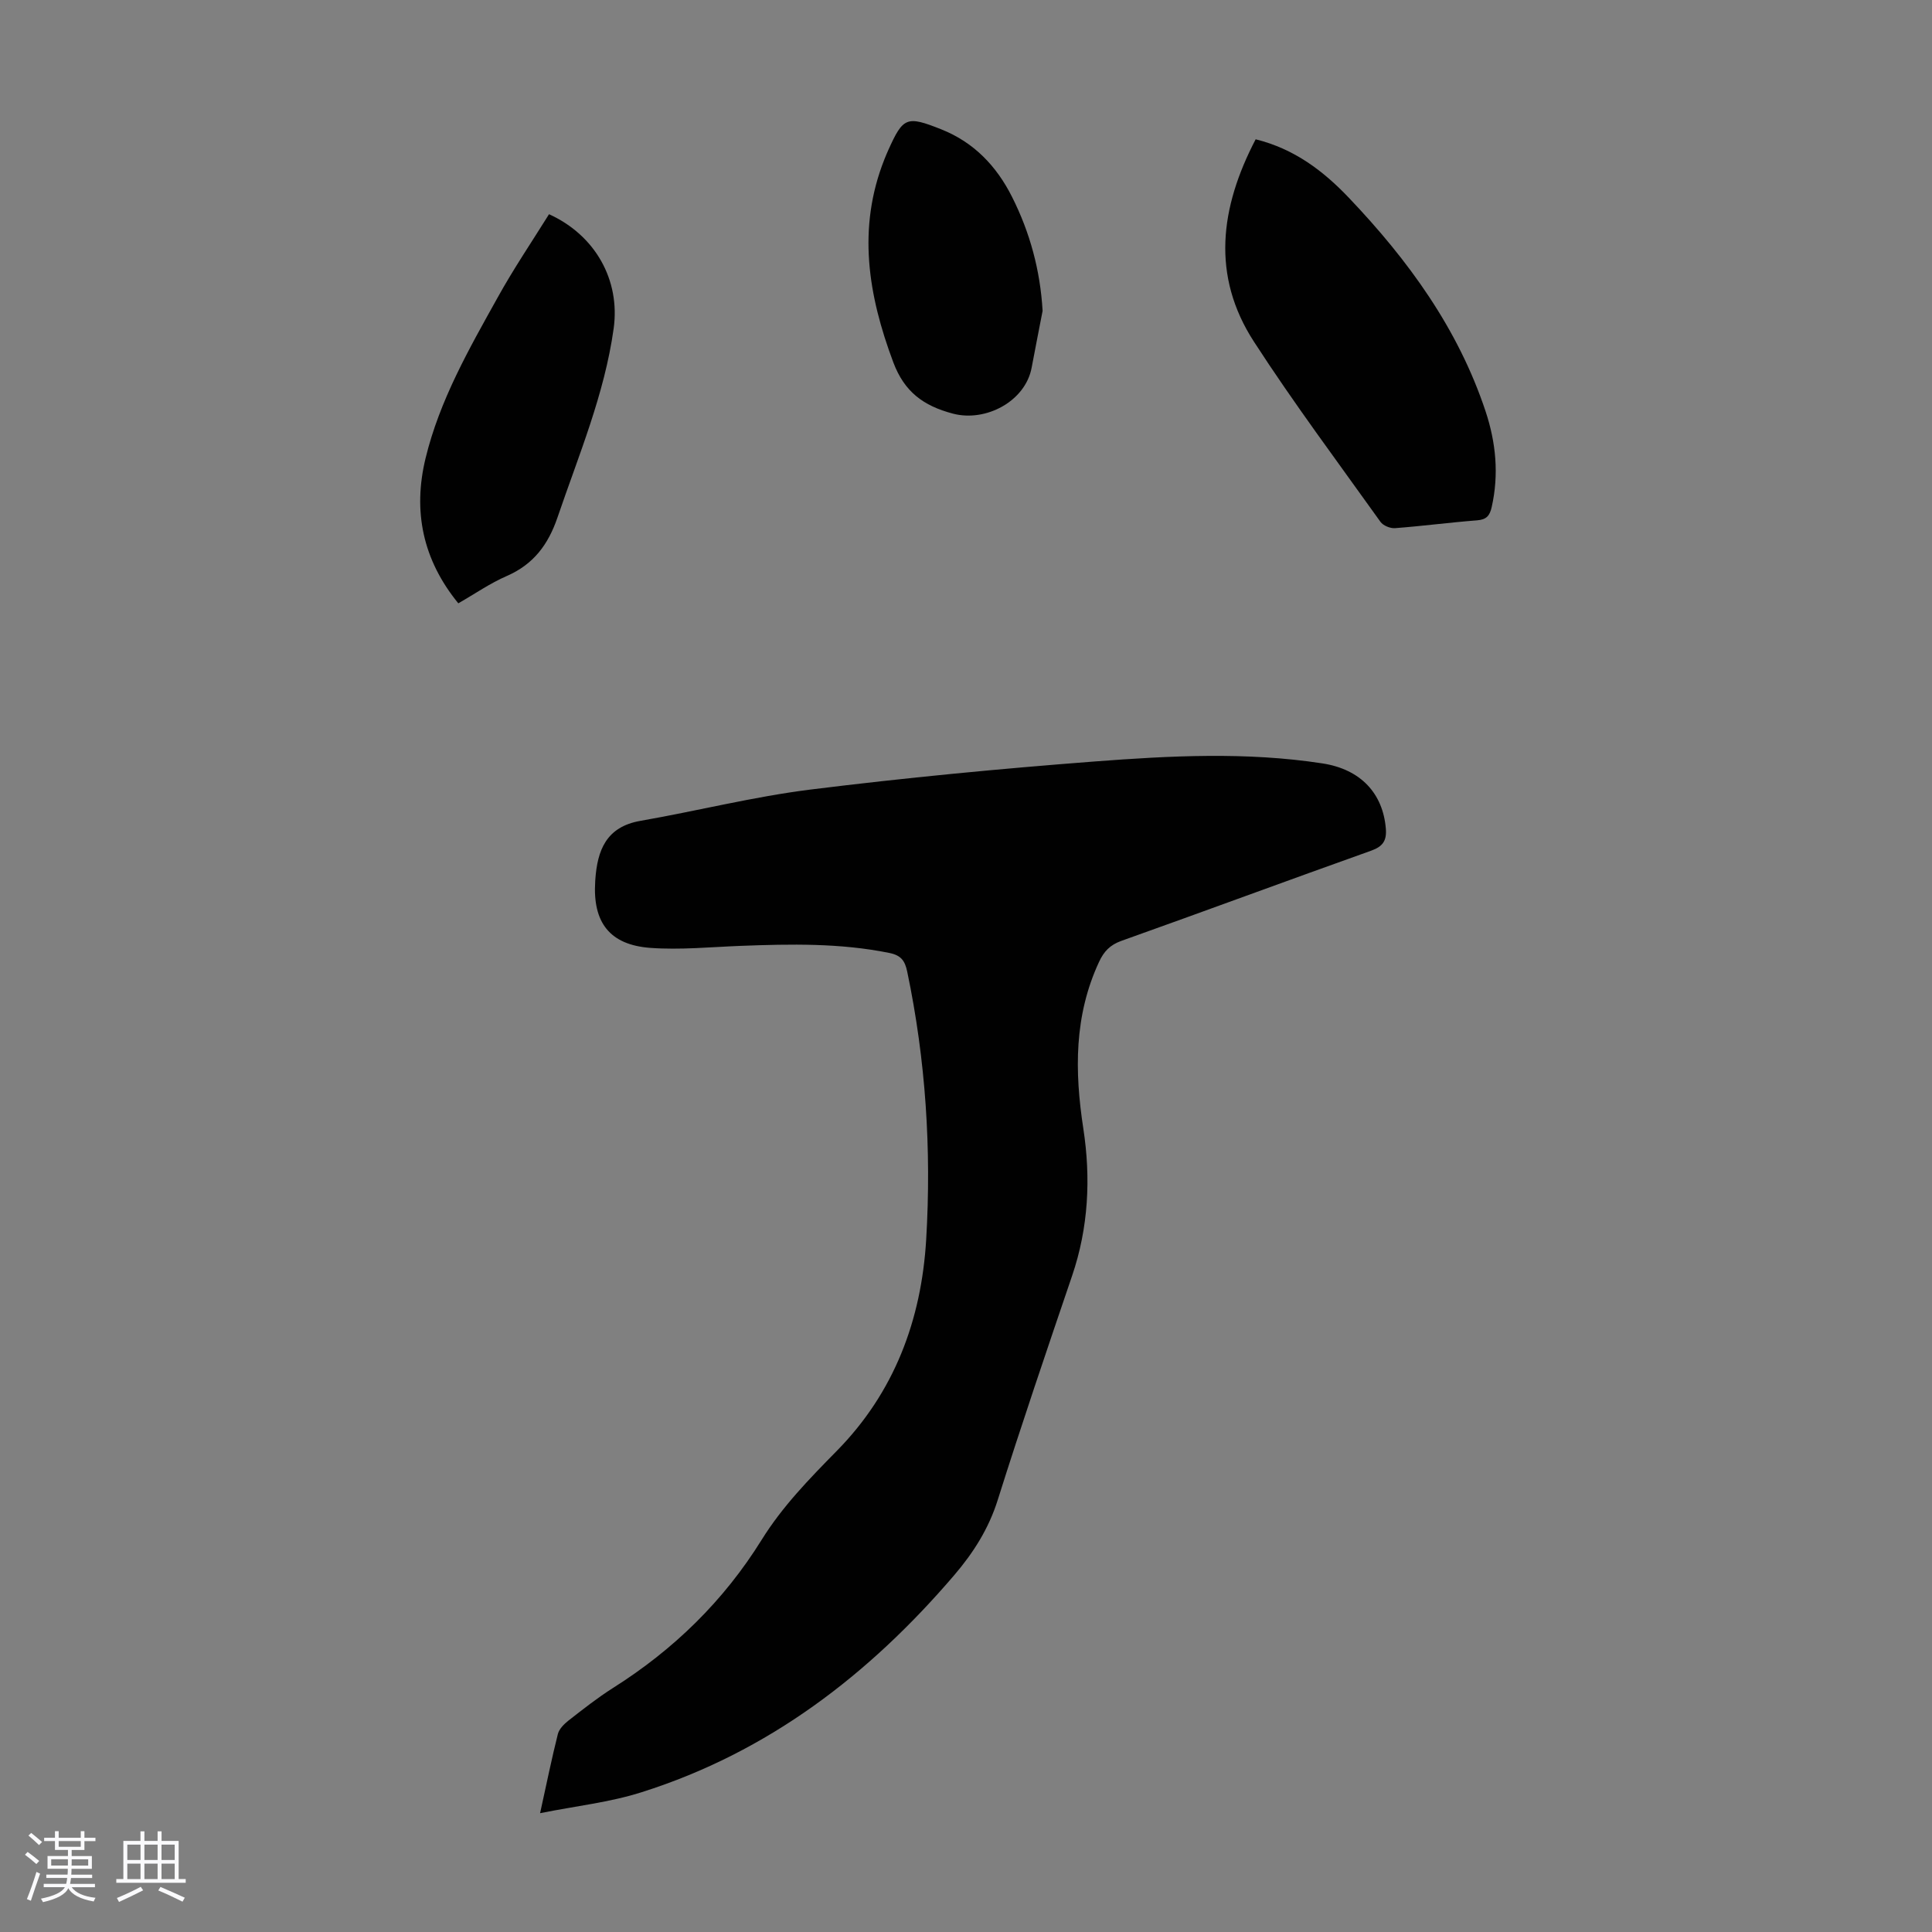 <svg enable-background="new 0 0 400 400" viewBox="0 0 400 400" xmlns="http://www.w3.org/2000/svg"><rect x="0" y="0" width="400" height="400" fill="#808080" stroke="none"/><path d="m5.17 384 .55-.58c.85.61 1.65 1.24 2.4 1.87l-.59.64c-.83-.73-1.62-1.38-2.36-1.93m1.22 9.53-.82-.34c.71-1.76 1.37-3.64 1.98-5.63.24.13.5.25.76.36-.6 1.67-1.24 3.54-1.92 5.61m-.5-13.5.57-.54c.56.44 1.31 1.06 2.26 1.87l-.64.64c-.68-.66-1.41-1.32-2.19-1.97m3.25.46h2.24v-1.36h.77v1.36h4.57v-1.36h.76v1.36h2.28v.69h-2.28v1.84h-2.64v1.26h4.18v2.64h-4.21c0 .45-.02.86-.05 1.21h4.32v.69h-4.38c-.04.34-.1.75-.19 1.22h5.15v.69h-4.82c.87 1.19 2.51 1.92 4.93 2.19-.17.31-.3.57-.37.76-2.77-.49-4.52-1.41-5.26-2.76-.56 1.26-2.3 2.23-5.24 2.9-.12-.24-.26-.48-.43-.72 2.73-.55 4.38-1.34 4.96-2.38h-4.38v-.69h4.65c.1-.38.17-.79.21-1.22h-4.32v-.69h4.4c.03-.34.05-.75.05-1.21h-4.2v-2.64h4.23v-1.26h-2.69v-1.84h-2.24zm1.46 4.46v1.29h3.45c.01-.4.02-.57.01-.53v-.32-.45h-3.46zm1.55-2.59h4.57v-1.19h-4.57zm6.11 2.59h-3.42v.77c-.01.19-.01.37-.02.53h3.44z" fill="#fafafc"/><path d="m32.63 379.16h.82v1.98h3.54v7.89h1.46v.78h-14.37v-.78h1.46v-7.89h3.54v-1.98h.82v1.98h2.73zm-3.49 11.48.5.73c-1.61.82-3.28 1.63-5 2.41-.13-.27-.28-.55-.44-.82 1.75-.72 3.4-1.49 4.94-2.32m-2.78-5.55h2.73v-3.18h-2.73zm0 3.95h2.73v-3.2h-2.73zm3.54-3.95h2.73v-3.18h-2.73zm0 3.95h2.73v-3.2h-2.73zm7.89 4.68c-1.84-.92-3.51-1.7-5.02-2.32l.45-.73c1.89.8 3.57 1.55 5.04 2.23zm-1.62-11.81h-2.73v3.18h2.73zm-2.73 7.13h2.73v-3.2h-2.73z" fill="#fafafc"/><g fill="#010101"><path d="m111.82 375.4c1.36-6.17 2.4-11.31 3.68-16.39.27-1.05 1.28-2.06 2.19-2.78 3-2.34 6-4.71 9.2-6.74 12.58-7.94 22.93-18.02 30.81-30.7 4.26-6.86 9.87-12.63 15.54-18.39 11.89-12.08 17.53-27.05 18.52-43.82 1.1-18.63-.1-37.11-3.93-55.41-.47-2.25-1.27-3.38-3.69-3.87-10.2-2.07-20.46-1.86-30.76-1.47-6.24.24-12.52.87-18.72.42-8.45-.62-11.97-5.29-11.43-13.75.01-.11.01-.22.02-.34.42-6.12 2.25-10.97 9.33-12.21 11.76-2.05 23.4-5 35.22-6.48 19.53-2.43 39.14-4.31 58.77-5.81 15.71-1.2 31.51-2.02 47.2.39 8.05 1.23 12.55 6.31 13.15 13.47.21 2.52-.59 3.73-3.05 4.61-17.26 6.15-34.45 12.52-51.71 18.67-2.35.84-3.62 2.2-4.61 4.34-5.18 11.14-5.08 22.65-3.26 34.51 1.57 10.25 1.08 20.49-2.32 30.48-5.25 15.44-10.51 30.89-15.41 46.45-1.87 5.94-5.05 10.92-8.98 15.52-17.64 20.63-38.55 36.68-64.71 44.95-6.6 2.11-13.64 2.86-21.05 4.35z"/><path d="m259.97 28.84c8.02 1.98 14.03 6.57 19.31 12.12 12.28 12.9 22.62 27.1 28.3 44.22 2.14 6.46 2.78 13.06 1.26 19.8-.4 1.78-1.07 2.6-3.02 2.75-5.68.44-11.33 1.19-17.01 1.62-.98.07-2.45-.53-3-1.31-8.83-12.36-17.94-24.55-26.19-37.29-8.87-13.68-7.02-27.78.35-41.91z"/><path d="m113.67 44.35c9.57 4.34 14.78 13.63 13.38 23.68-1.9 13.62-7.24 26.22-11.63 39.11-1.92 5.62-4.96 9.7-10.49 12.11-3.46 1.5-6.61 3.7-10.04 5.66-7.38-9.03-9.44-19.08-6.78-30.04 2.9-11.97 8.98-22.6 14.9-33.23 3.28-5.94 7.1-11.58 10.66-17.29z"/><path d="m215.86 64.36c-.76 3.92-1.53 7.84-2.27 11.77-1.32 7-9.54 11.29-16.29 9.51-6.16-1.62-10.07-4.55-12.35-10.62-5.21-13.9-7.51-27.77-1.83-42.07.25-.62.5-1.24.78-1.85 3.09-6.88 3.81-7.17 10.96-4.33 6.78 2.69 11.47 7.62 14.68 14.01 3.71 7.37 5.83 15.18 6.32 23.58z"/></g></svg>